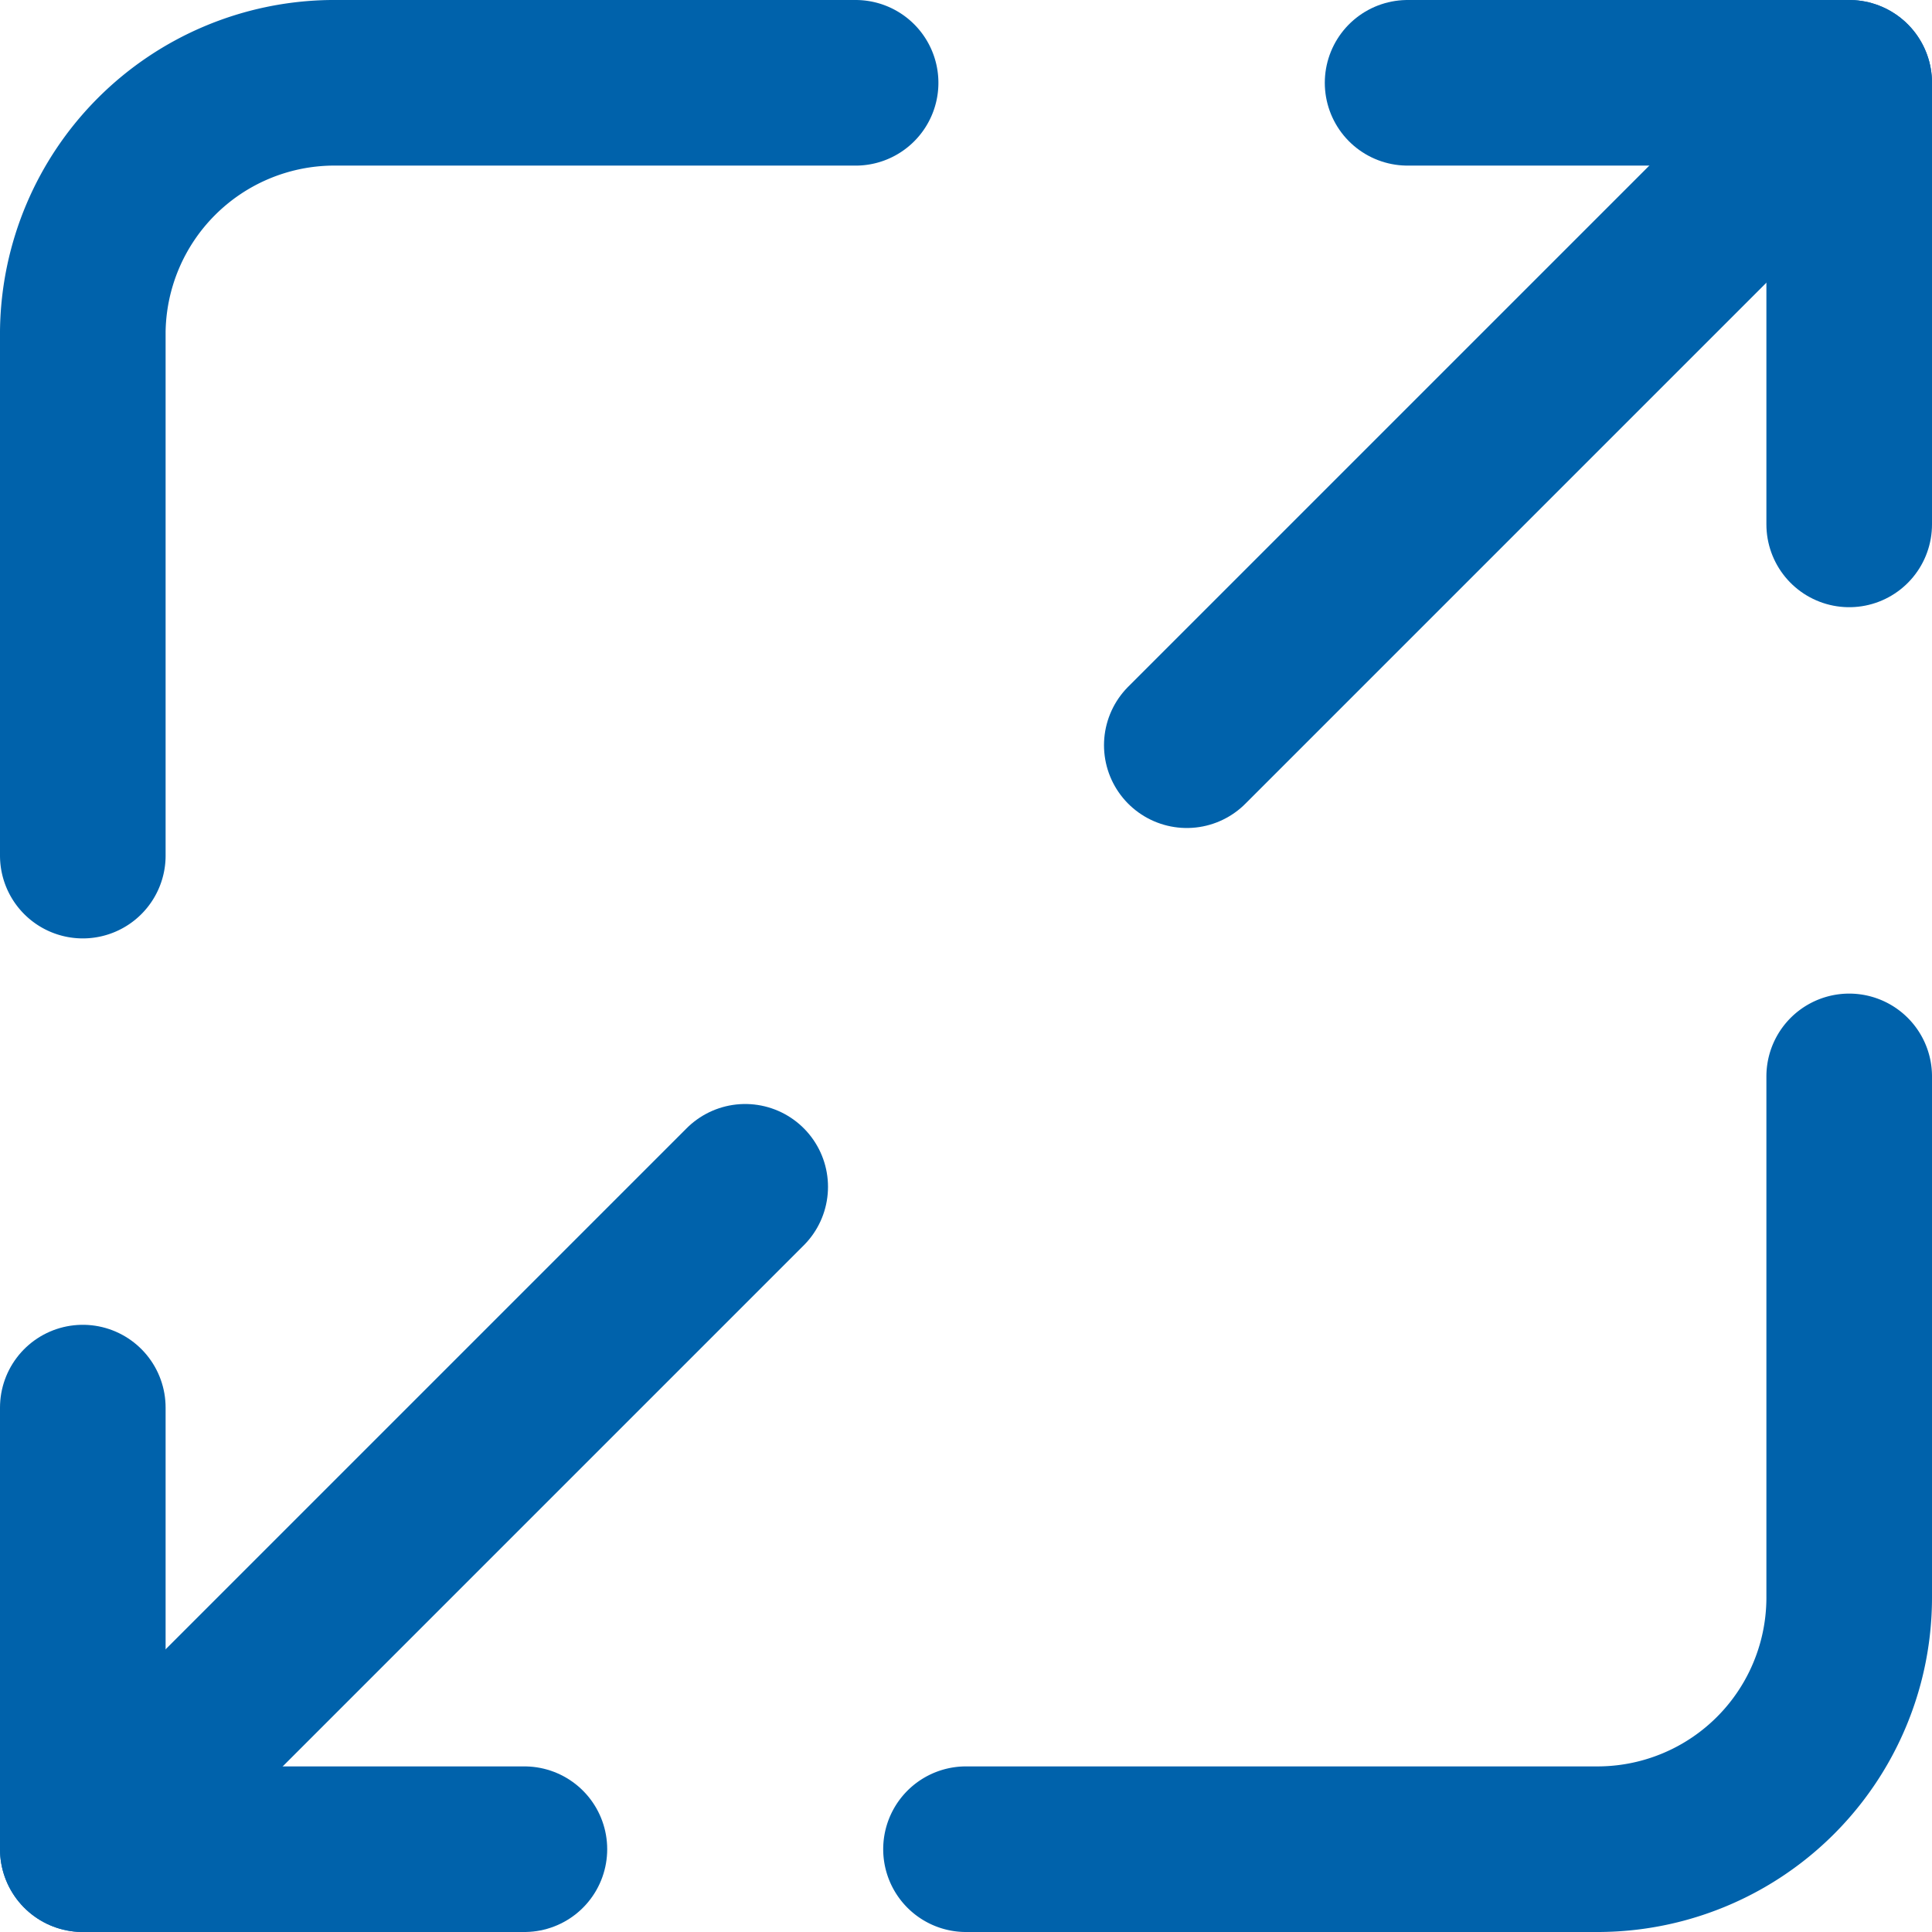 <svg xmlns="http://www.w3.org/2000/svg" viewBox="0 0 17.5 17.5"><defs><style>.cls-1{fill:none;stroke:#0062ab;stroke-linecap:round;stroke-linejoin:round;stroke-width:1.5px;}</style></defs><title>zvetsit</title><g id="Vrstva_2" data-name="Vrstva 2"><g id="Vrstva_1-2" data-name="Vrstva 1"><polyline class="cls-1" points="12.75 0.75 16.75 0.75 16.75 4.75"/><line class="cls-1" x1="10.75" y1="6.75" x2="16.75" y2="0.75"/><polyline class="cls-1" points="4.75 16.75 0.75 16.75 0.75 12.75"/><line class="cls-1" x1="6.75" y1="10.75" x2="0.75" y2="16.75"/><path class="cls-1" d="M.75,7.75V3A2.28,2.28,0,0,1,3,.75H7.75"/><path class="cls-1" d="M16.75,9.75v4.71a2.28,2.28,0,0,1-2.29,2.29H8.75"/></g></g></svg>